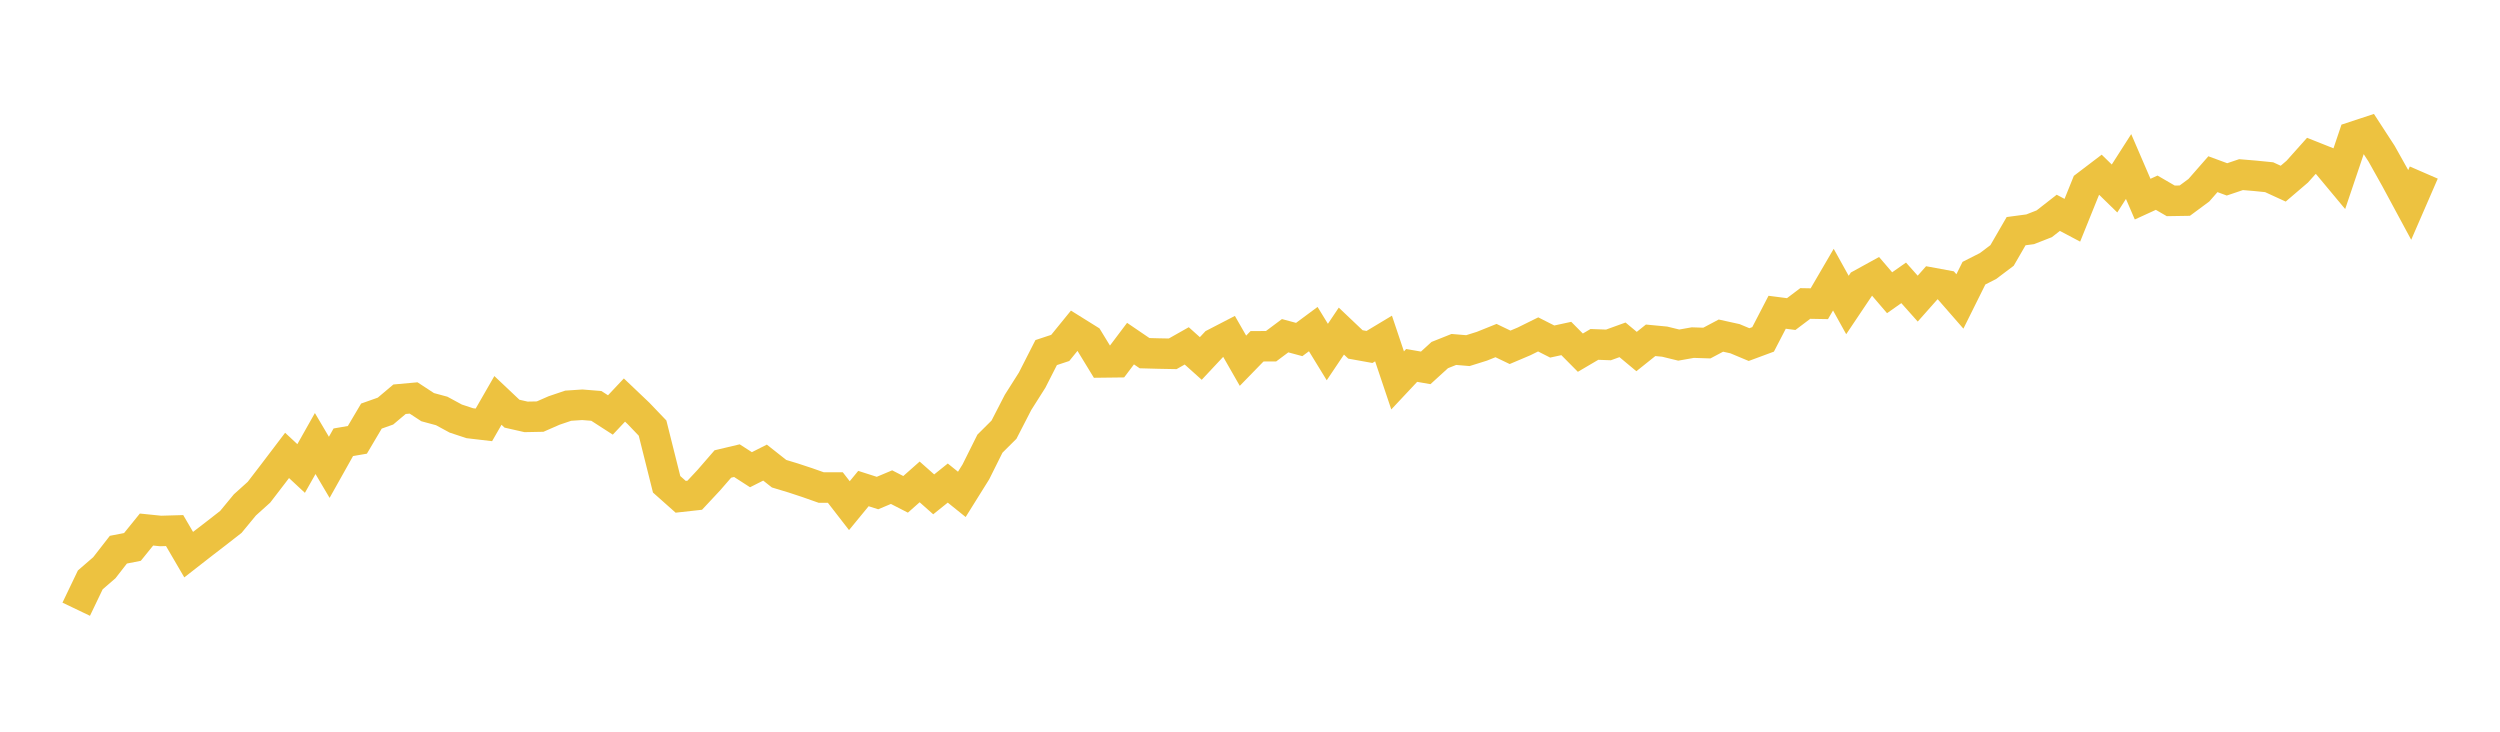 <svg width="164" height="48" xmlns="http://www.w3.org/2000/svg" xmlns:xlink="http://www.w3.org/1999/xlink"><path fill="none" stroke="rgb(237,194,64)" stroke-width="2" d="M5,39.965L5.922,38.041L6.844,37.244L7.766,36.059L8.689,35.877L9.611,34.738L10.533,34.832L11.455,34.806L12.377,36.385L13.299,35.666L14.222,34.956L15.144,34.237L16.066,33.12L16.988,32.29L17.91,31.089L18.832,29.875L19.754,30.733L20.677,29.096L21.599,30.657L22.521,29.012L23.443,28.854L24.365,27.295L25.287,26.968L26.21,26.19L27.132,26.106L28.054,26.71L28.976,26.959L29.898,27.459L30.82,27.763L31.743,27.871L32.665,26.267L33.587,27.138L34.509,27.347L35.431,27.329L36.353,26.926L37.275,26.614L38.198,26.553L39.12,26.627L40.042,27.222L40.964,26.243L41.886,27.12L42.808,28.083L43.731,31.77L44.653,32.589L45.575,32.487L46.497,31.5L47.419,30.438L48.341,30.219L49.263,30.813L50.186,30.347L51.108,31.075L52.03,31.354L52.952,31.658L53.874,31.983L54.796,31.98L55.719,33.171L56.641,32.049L57.563,32.344L58.485,31.956L59.407,32.429L60.329,31.613L61.251,32.43L62.174,31.689L63.096,32.431L64.018,30.954L64.94,29.104L65.862,28.187L66.784,26.396L67.707,24.939L68.629,23.129L69.551,22.824L70.473,21.69L71.395,22.265L72.317,23.776L73.24,23.765L74.162,22.541L75.084,23.168L76.006,23.193L76.928,23.21L77.85,22.689L78.772,23.516L79.695,22.53L80.617,22.053L81.539,23.664L82.461,22.717L83.383,22.712L84.305,22.023L85.228,22.272L86.15,21.589L87.072,23.094L87.994,21.72L88.916,22.595L89.838,22.761L90.76,22.207L91.683,24.955L92.605,23.972L93.527,24.132L94.449,23.292L95.371,22.924L96.293,23.001L97.216,22.712L98.138,22.341L99.06,22.784L99.982,22.393L100.904,21.937L101.826,22.405L102.749,22.205L103.671,23.135L104.593,22.593L105.515,22.627L106.437,22.293L107.359,23.061L108.281,22.324L109.204,22.412L110.126,22.638L111.048,22.475L111.97,22.505L112.892,22.016L113.814,22.219L114.737,22.605L115.659,22.263L116.581,20.484L117.503,20.603L118.425,19.908L119.347,19.925L120.269,18.344L121.192,20.008L122.114,18.634L123.036,18.127L123.958,19.204L124.88,18.555L125.802,19.59L126.725,18.55L127.647,18.719L128.569,19.775L129.491,17.92L130.413,17.453L131.335,16.758L132.257,15.164L133.18,15.041L134.102,14.68L135.024,13.961L135.946,14.449L136.868,12.166L137.79,11.465L138.713,12.365L139.635,10.924L140.557,13.063L141.479,12.641L142.401,13.177L143.323,13.162L144.246,12.479L145.168,11.427L146.09,11.767L147.012,11.456L147.934,11.533L148.856,11.625L149.778,12.048L150.701,11.259L151.623,10.227L152.545,10.594L153.467,11.701L154.389,8.969L155.311,8.665L156.234,10.085L157.156,11.733L158.078,13.443L159,11.32"></path></svg>